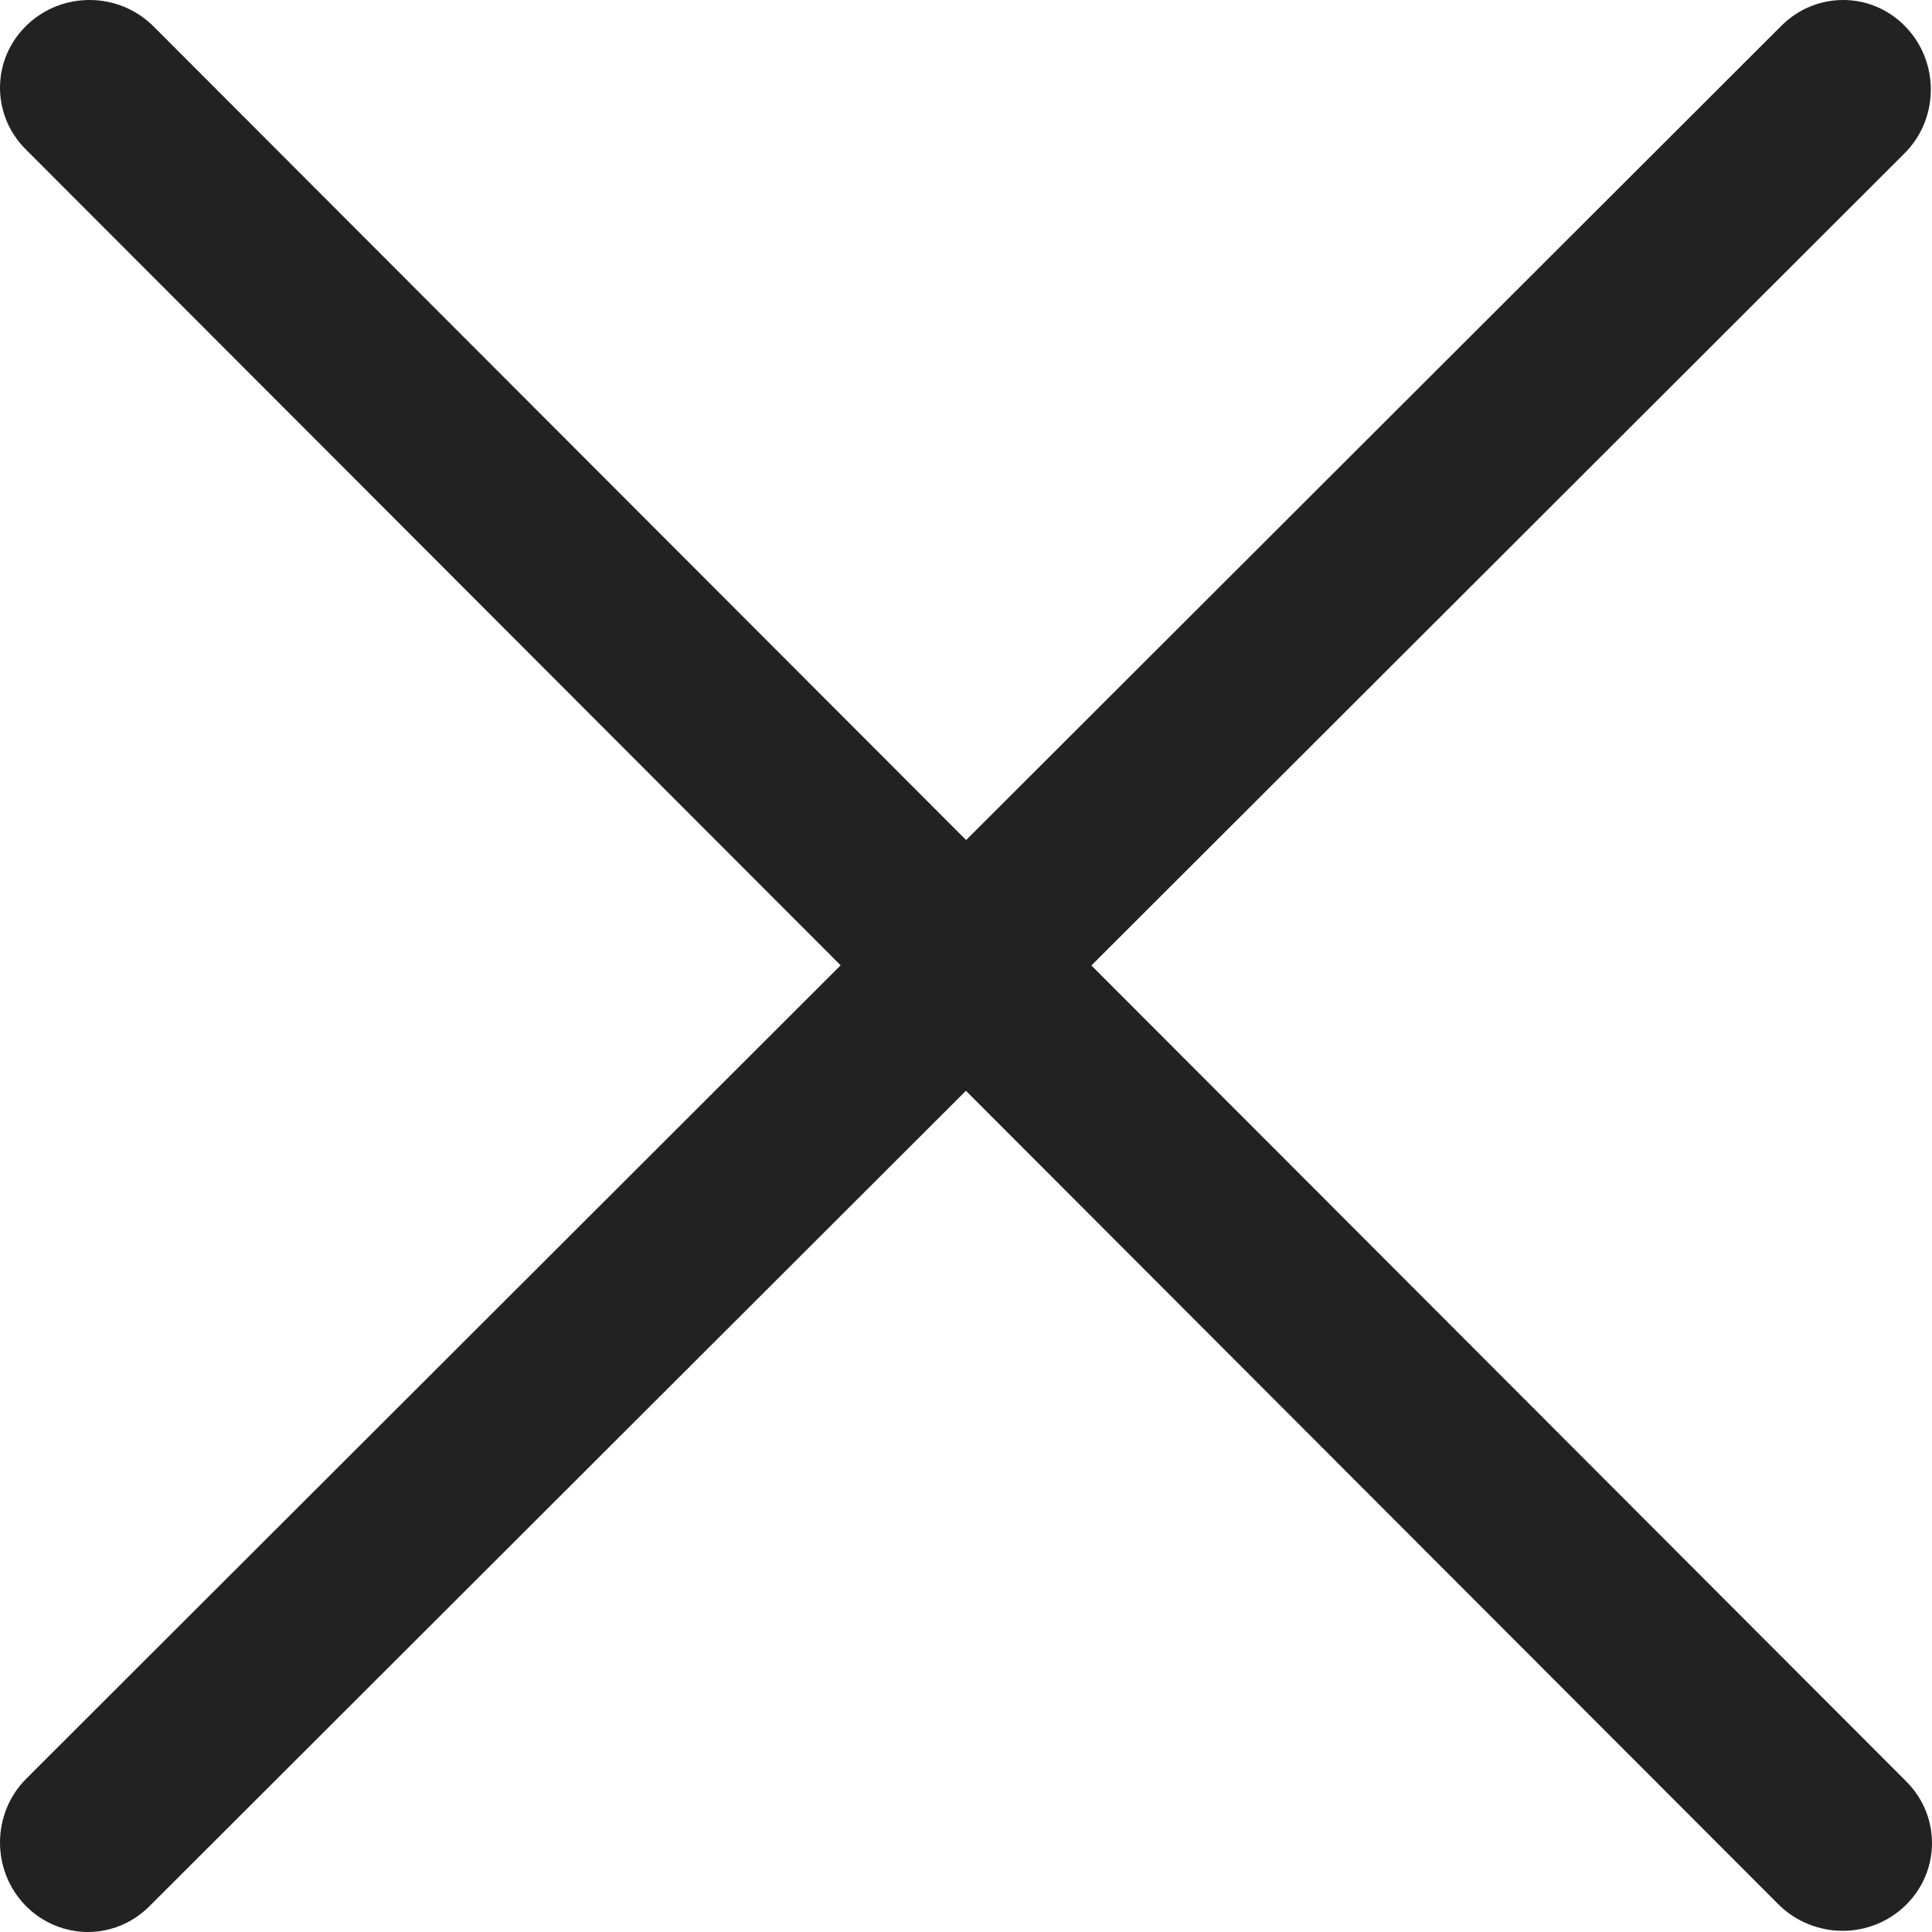 <?xml version="1.0" encoding="UTF-8"?><svg id="Calque_3" xmlns="http://www.w3.org/2000/svg" viewBox="0 0 512 512"><g id="X"><path d="m504.86,505.06c-4.61,4.42-10.58,6.63-16.58,6.63s-12.3-2.34-16.96-7l-215.34-215.62L39.55,505.22c-4.55,4.53-10.41,6.78-16.29,6.78s-12.06-2.38-16.6-7.11c-9-9.35-8.86-24.36.31-33.53l215.81-215.54L6.77,39.53C-2.38,30.36-2.25,15.63,7.14,6.64c9.35-8.98,24.34-8.84,33.54.35l215.35,215.63L472.14,6.78c9.2-9.15,23.92-9.04,32.89.34,9,9.36,8.86,24.36-.32,33.53l-215.48,215.21,216,216.29c9.15,9.19,9.02,23.91-.37,32.91Z" style="fill:#222;"/></g></svg>